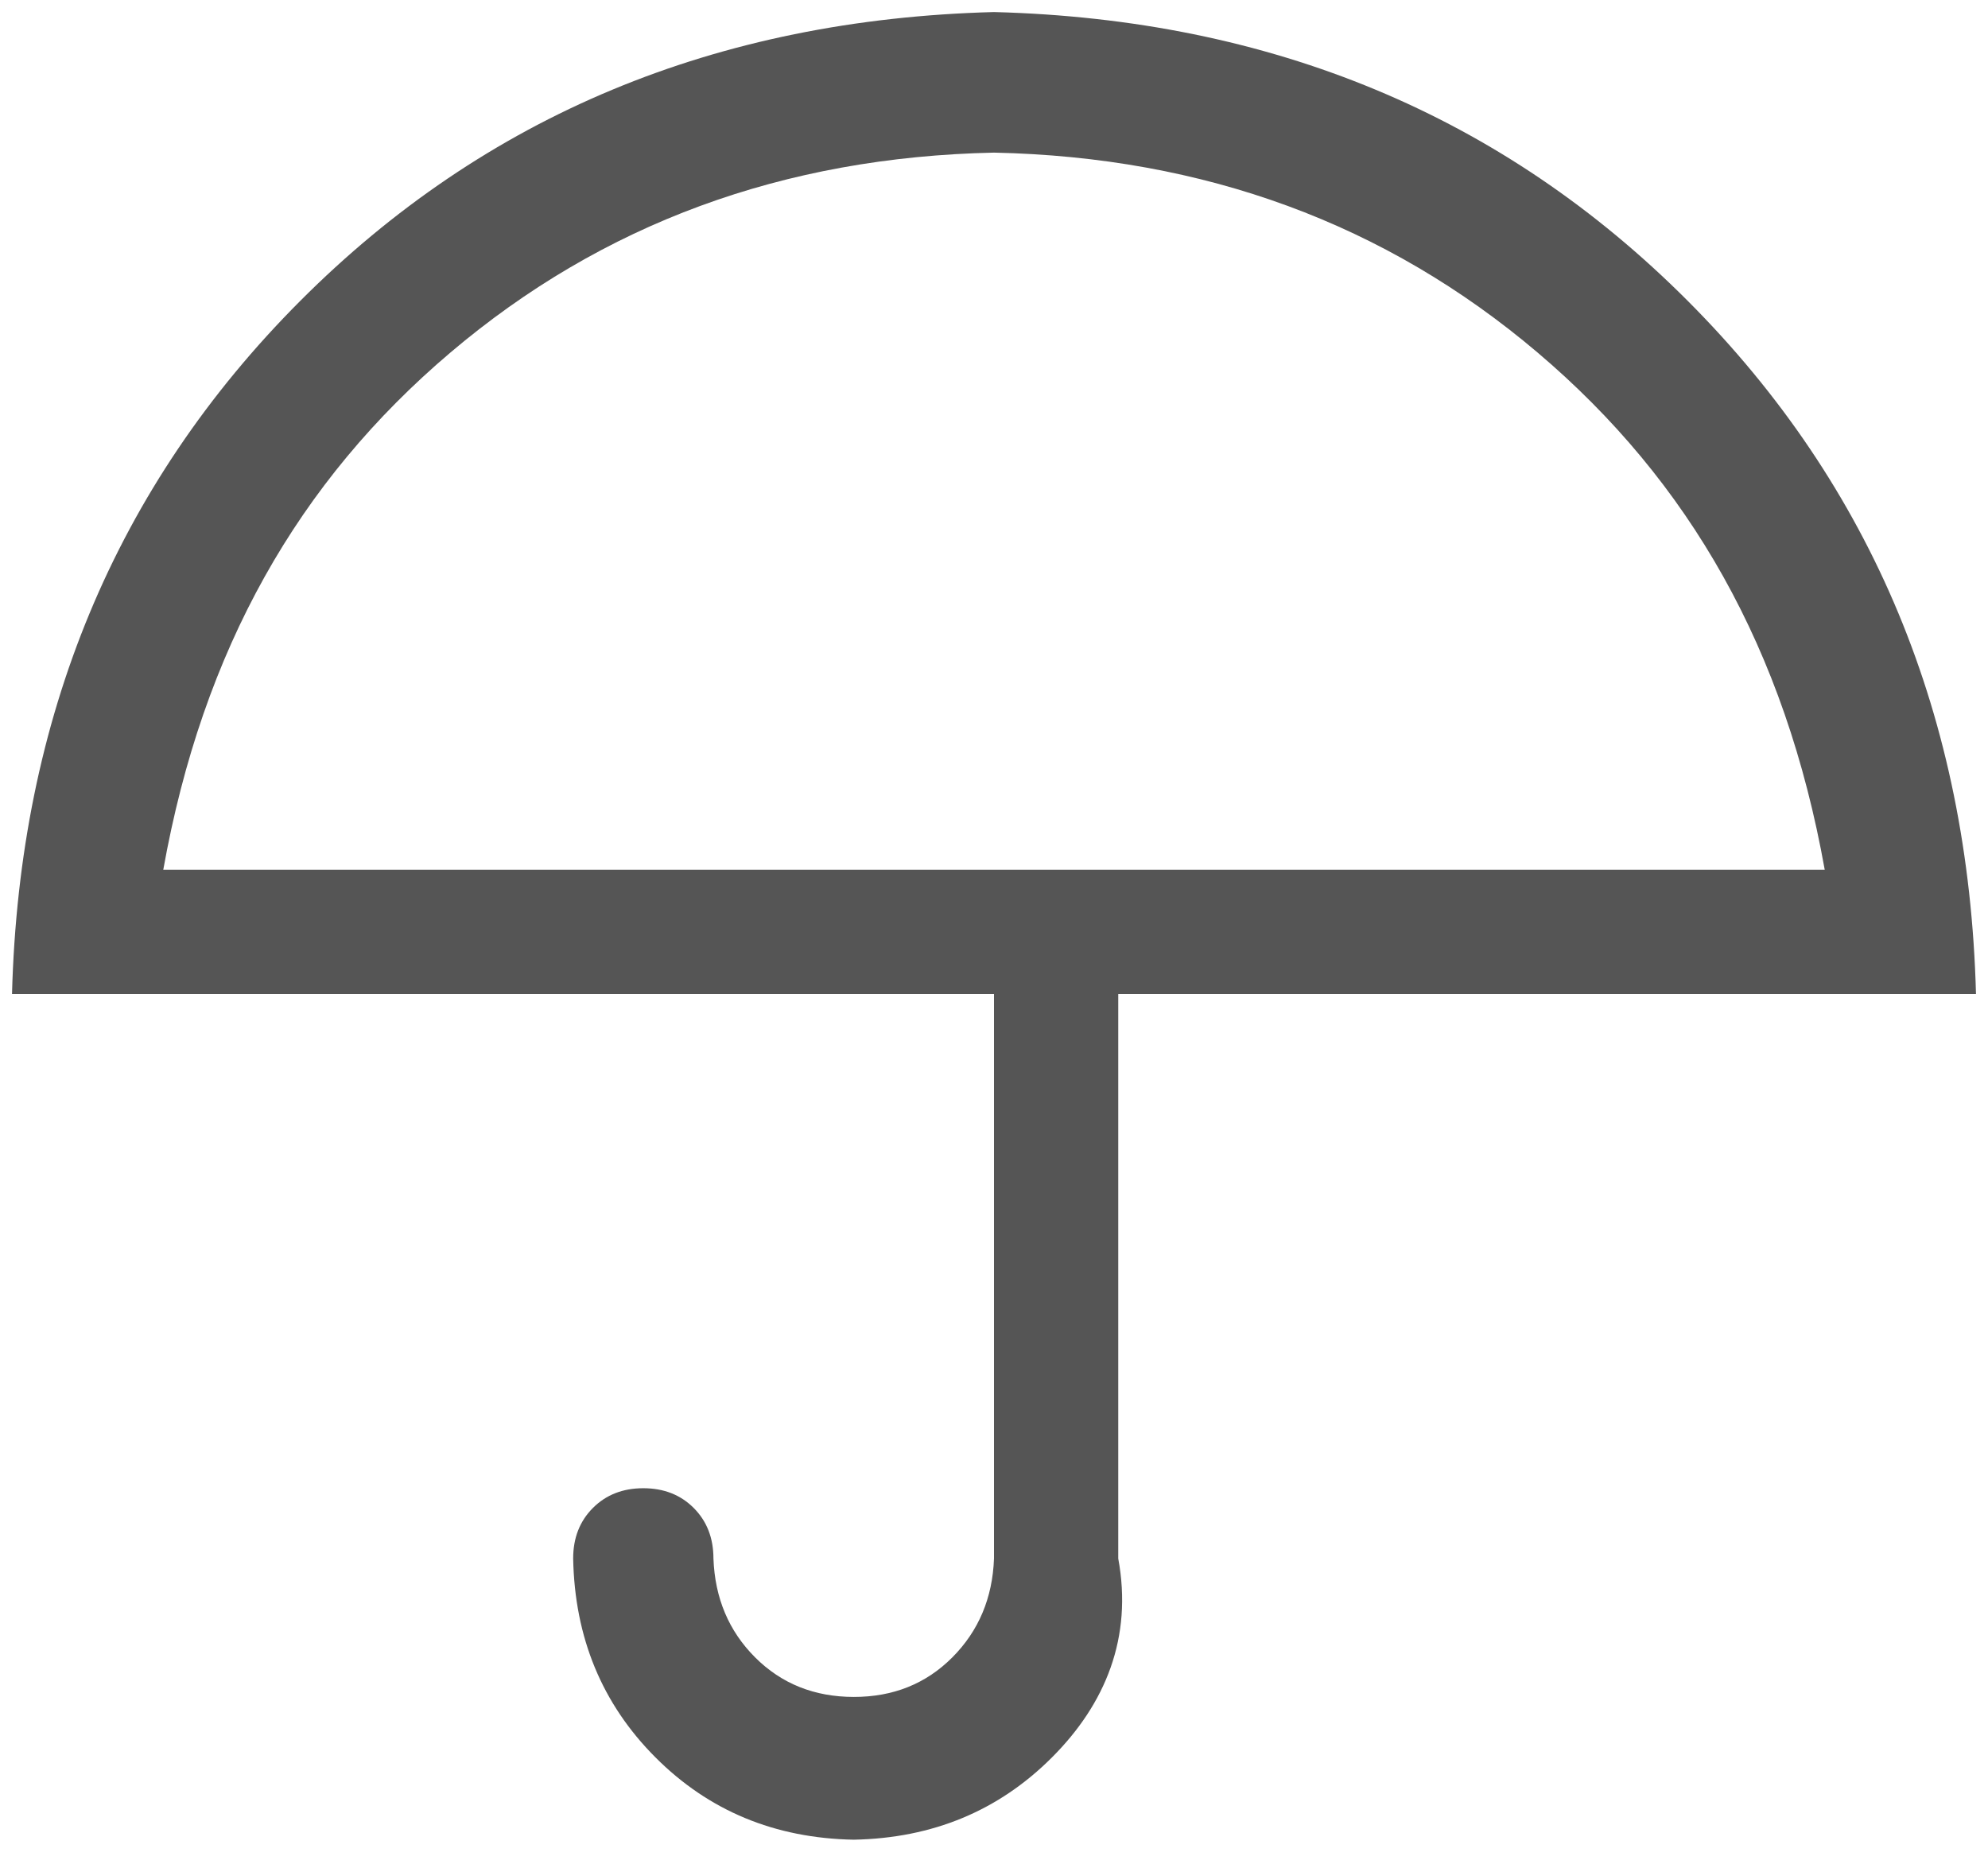 ﻿<?xml version="1.0" encoding="utf-8"?>
<svg version="1.1" xmlns:xlink="http://www.w3.org/1999/xlink" width="48px" height="45px" xmlns="http://www.w3.org/2000/svg">
  <g transform="matrix(1 0 0 1 -1269 -2817 )">
    <path d="M 15.824 42.429  C 14.536 41.138  13.875 39.538  13.839 37.629  C 13.839 37.134  13.997 36.727  14.315 36.409  C 14.632 36.091  15.038 35.932  15.532 35.932  C 16.027 35.932  16.433 36.091  16.75 36.409  C 17.067 36.727  17.226 37.134  17.226 37.629  C 17.261 38.584  17.596 39.38  18.232 40.016  C 18.867 40.651  19.661 40.97  20.613 40.971  C 21.565 40.972  22.358 40.654  22.994 40.016  C 23.63 39.377  23.965 38.582  24 37.629  L 24 24  L 0.29 24  C 0.466 17.333  2.786 11.737  7.249 7.265  C 11.712 2.792  17.296 0.467  24 0.291  C 30.704 0.467  36.288 2.792  40.751 7.265  C 45.214 11.737  47.534 17.333  47.71 24  L 27 24  L 27 37.629  C 27.352 39.539  26.69 41.139  25.402 42.429  C 24.114 43.719  22.518 44.382  20.613 44.418  C 18.707 44.383  17.111 43.72  15.824 42.429  Z M 3.942 21  L 44.058 21  C 43.105 15.672  40.794 11.624  37.125 8.512  C 33.456 5.401  29.081 3.792  24 3.685  C 18.919 3.792  14.544 5.401  10.875 8.512  C 7.206 11.624  4.895 15.672  3.942 21  Z " fill-rule="nonzero" fill="#555555" stroke="none" transform="matrix(1 0 0 1 1269 2817 )" />
  </g>
</svg>